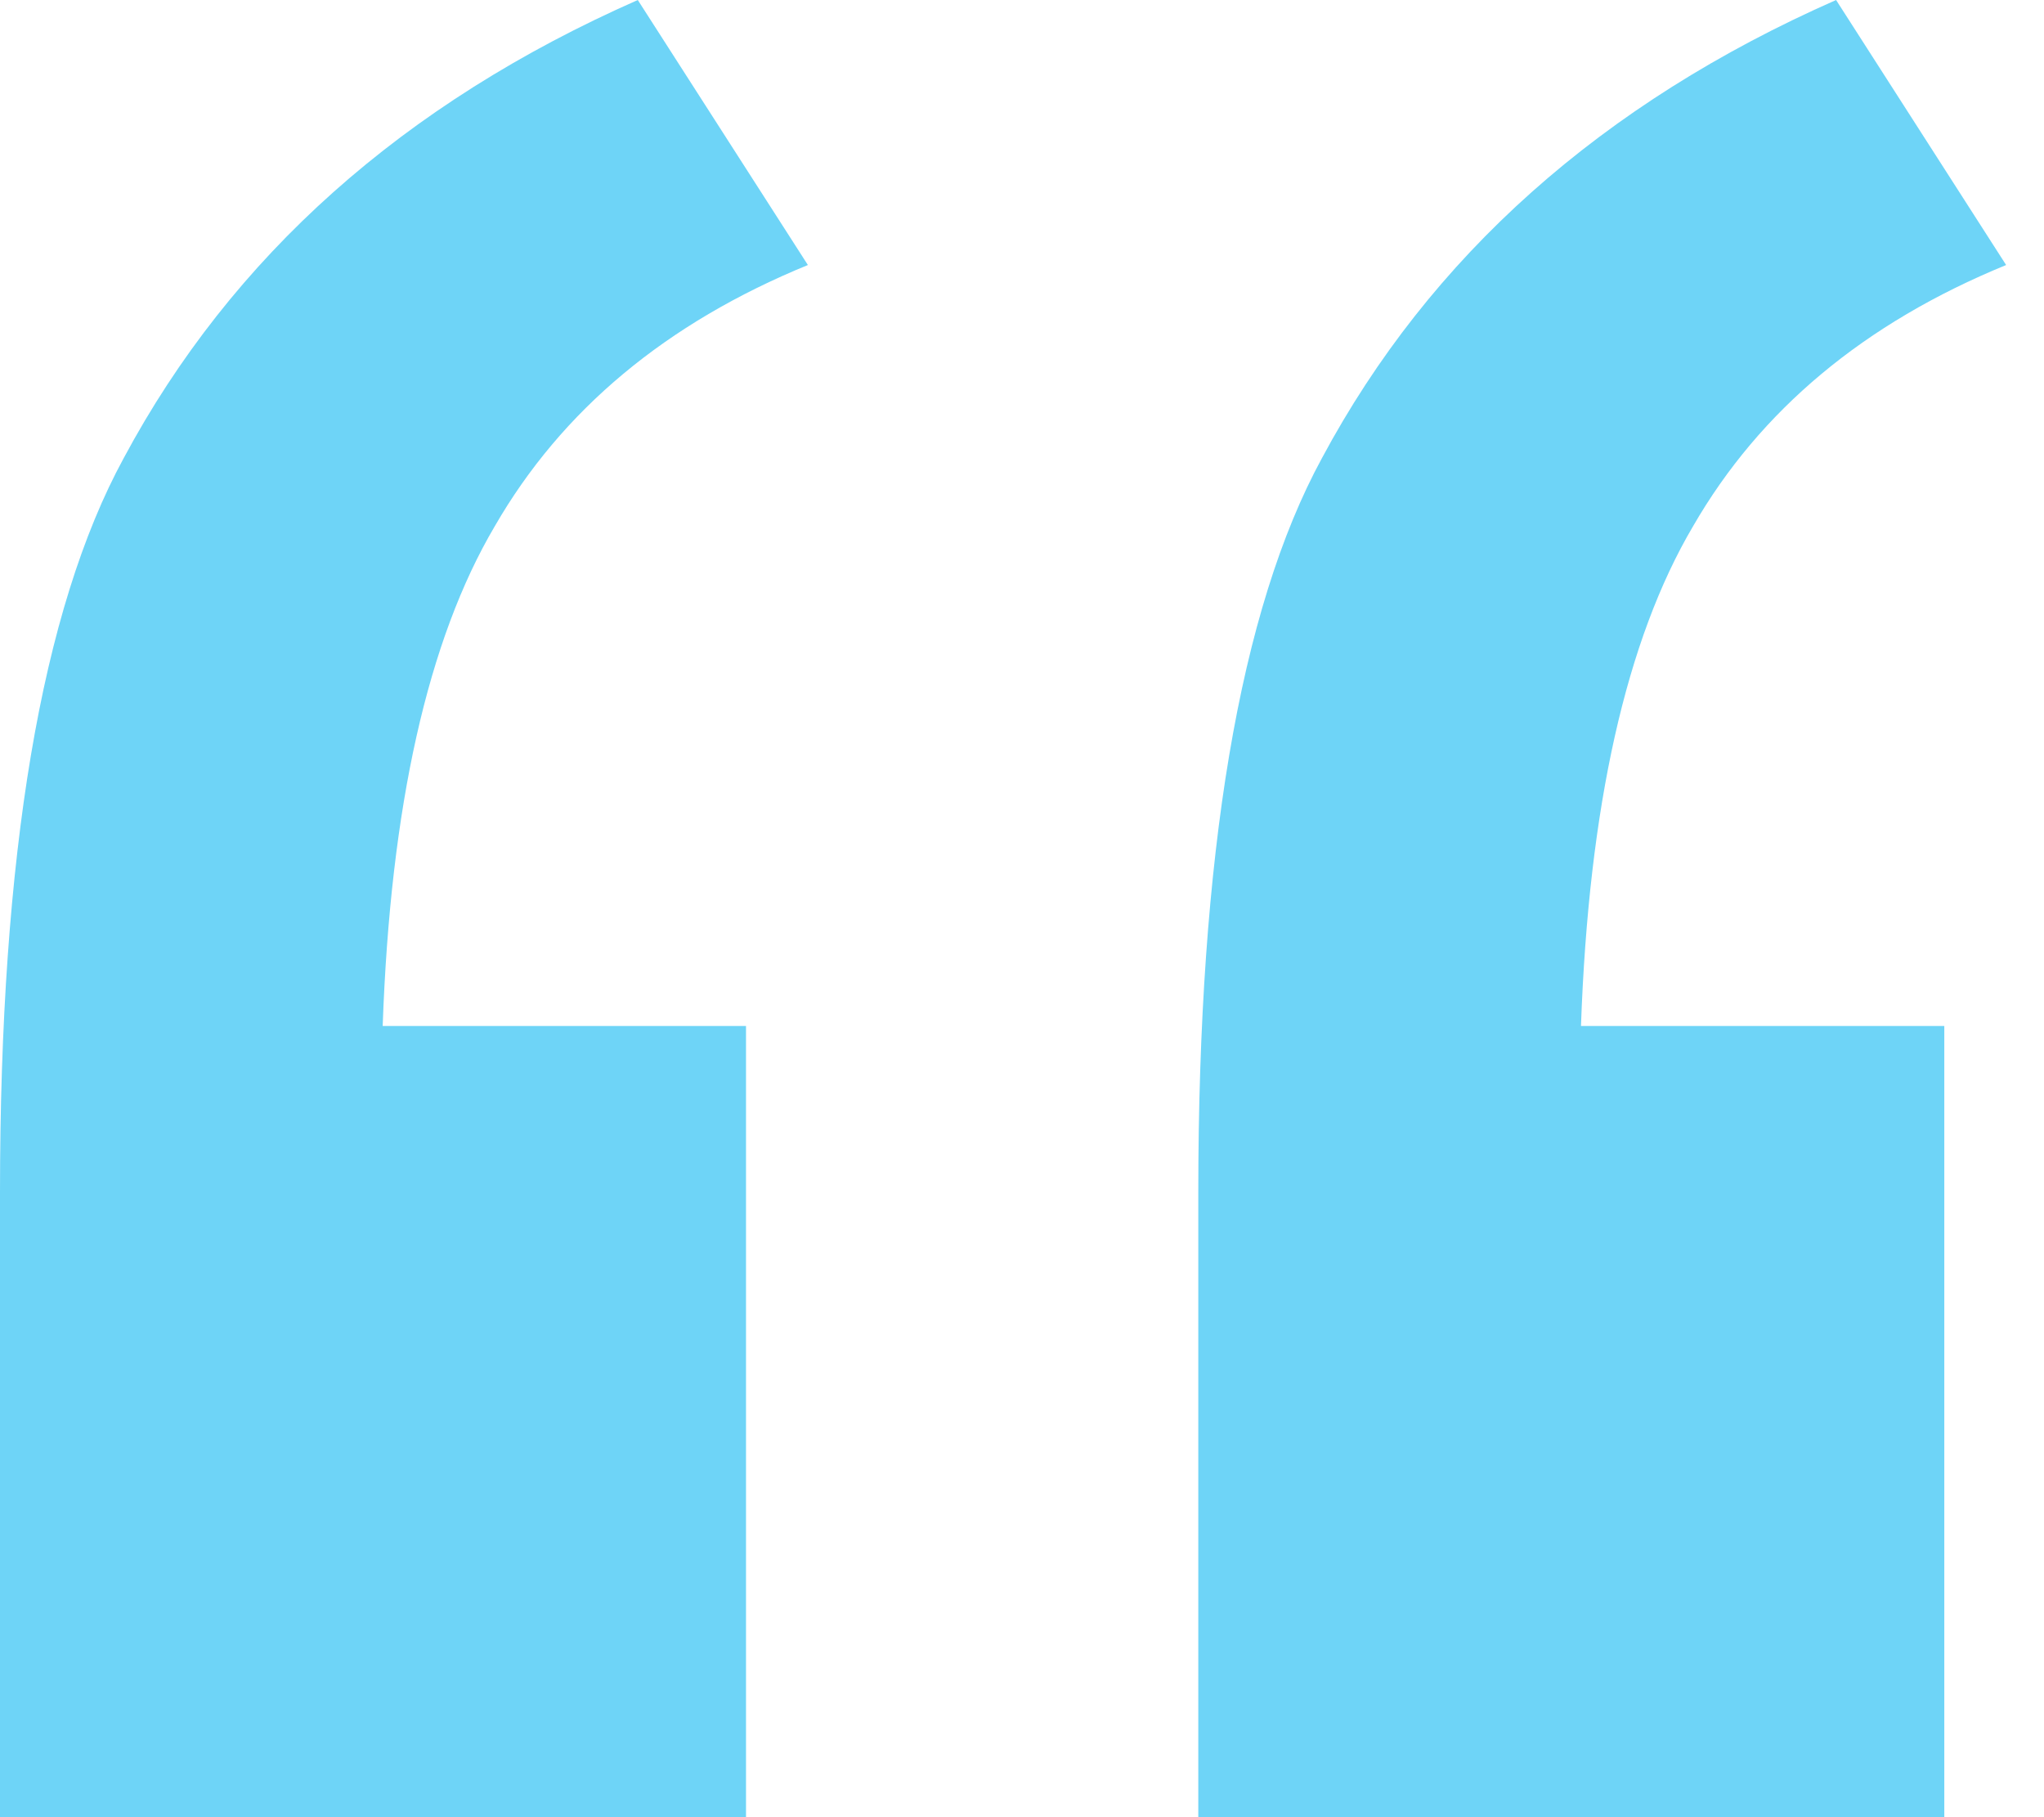 <svg xmlns="http://www.w3.org/2000/svg" width="36" height="32" viewBox="0 0 36 32" fill="none"><path d="M13.139 18.067V32H0V21C0 15.044 0.726 10.733 2.179 8.067C4.085 4.511 7.103 1.822 11.233 0L14.229 4.667C11.732 5.689 9.894 7.222 8.714 9.267C7.534 11.267 6.876 14.2 6.74 18.067H13.139ZM34.244 18.067V32H21.105V21C21.105 15.044 21.831 10.733 23.283 8.067C25.189 4.511 28.208 1.822 32.338 0L35.333 4.667C32.837 5.689 30.999 7.222 29.819 9.267C28.639 11.267 27.981 14.2 27.845 18.067H34.244Z" fill="#6ED4F7"></path></svg>